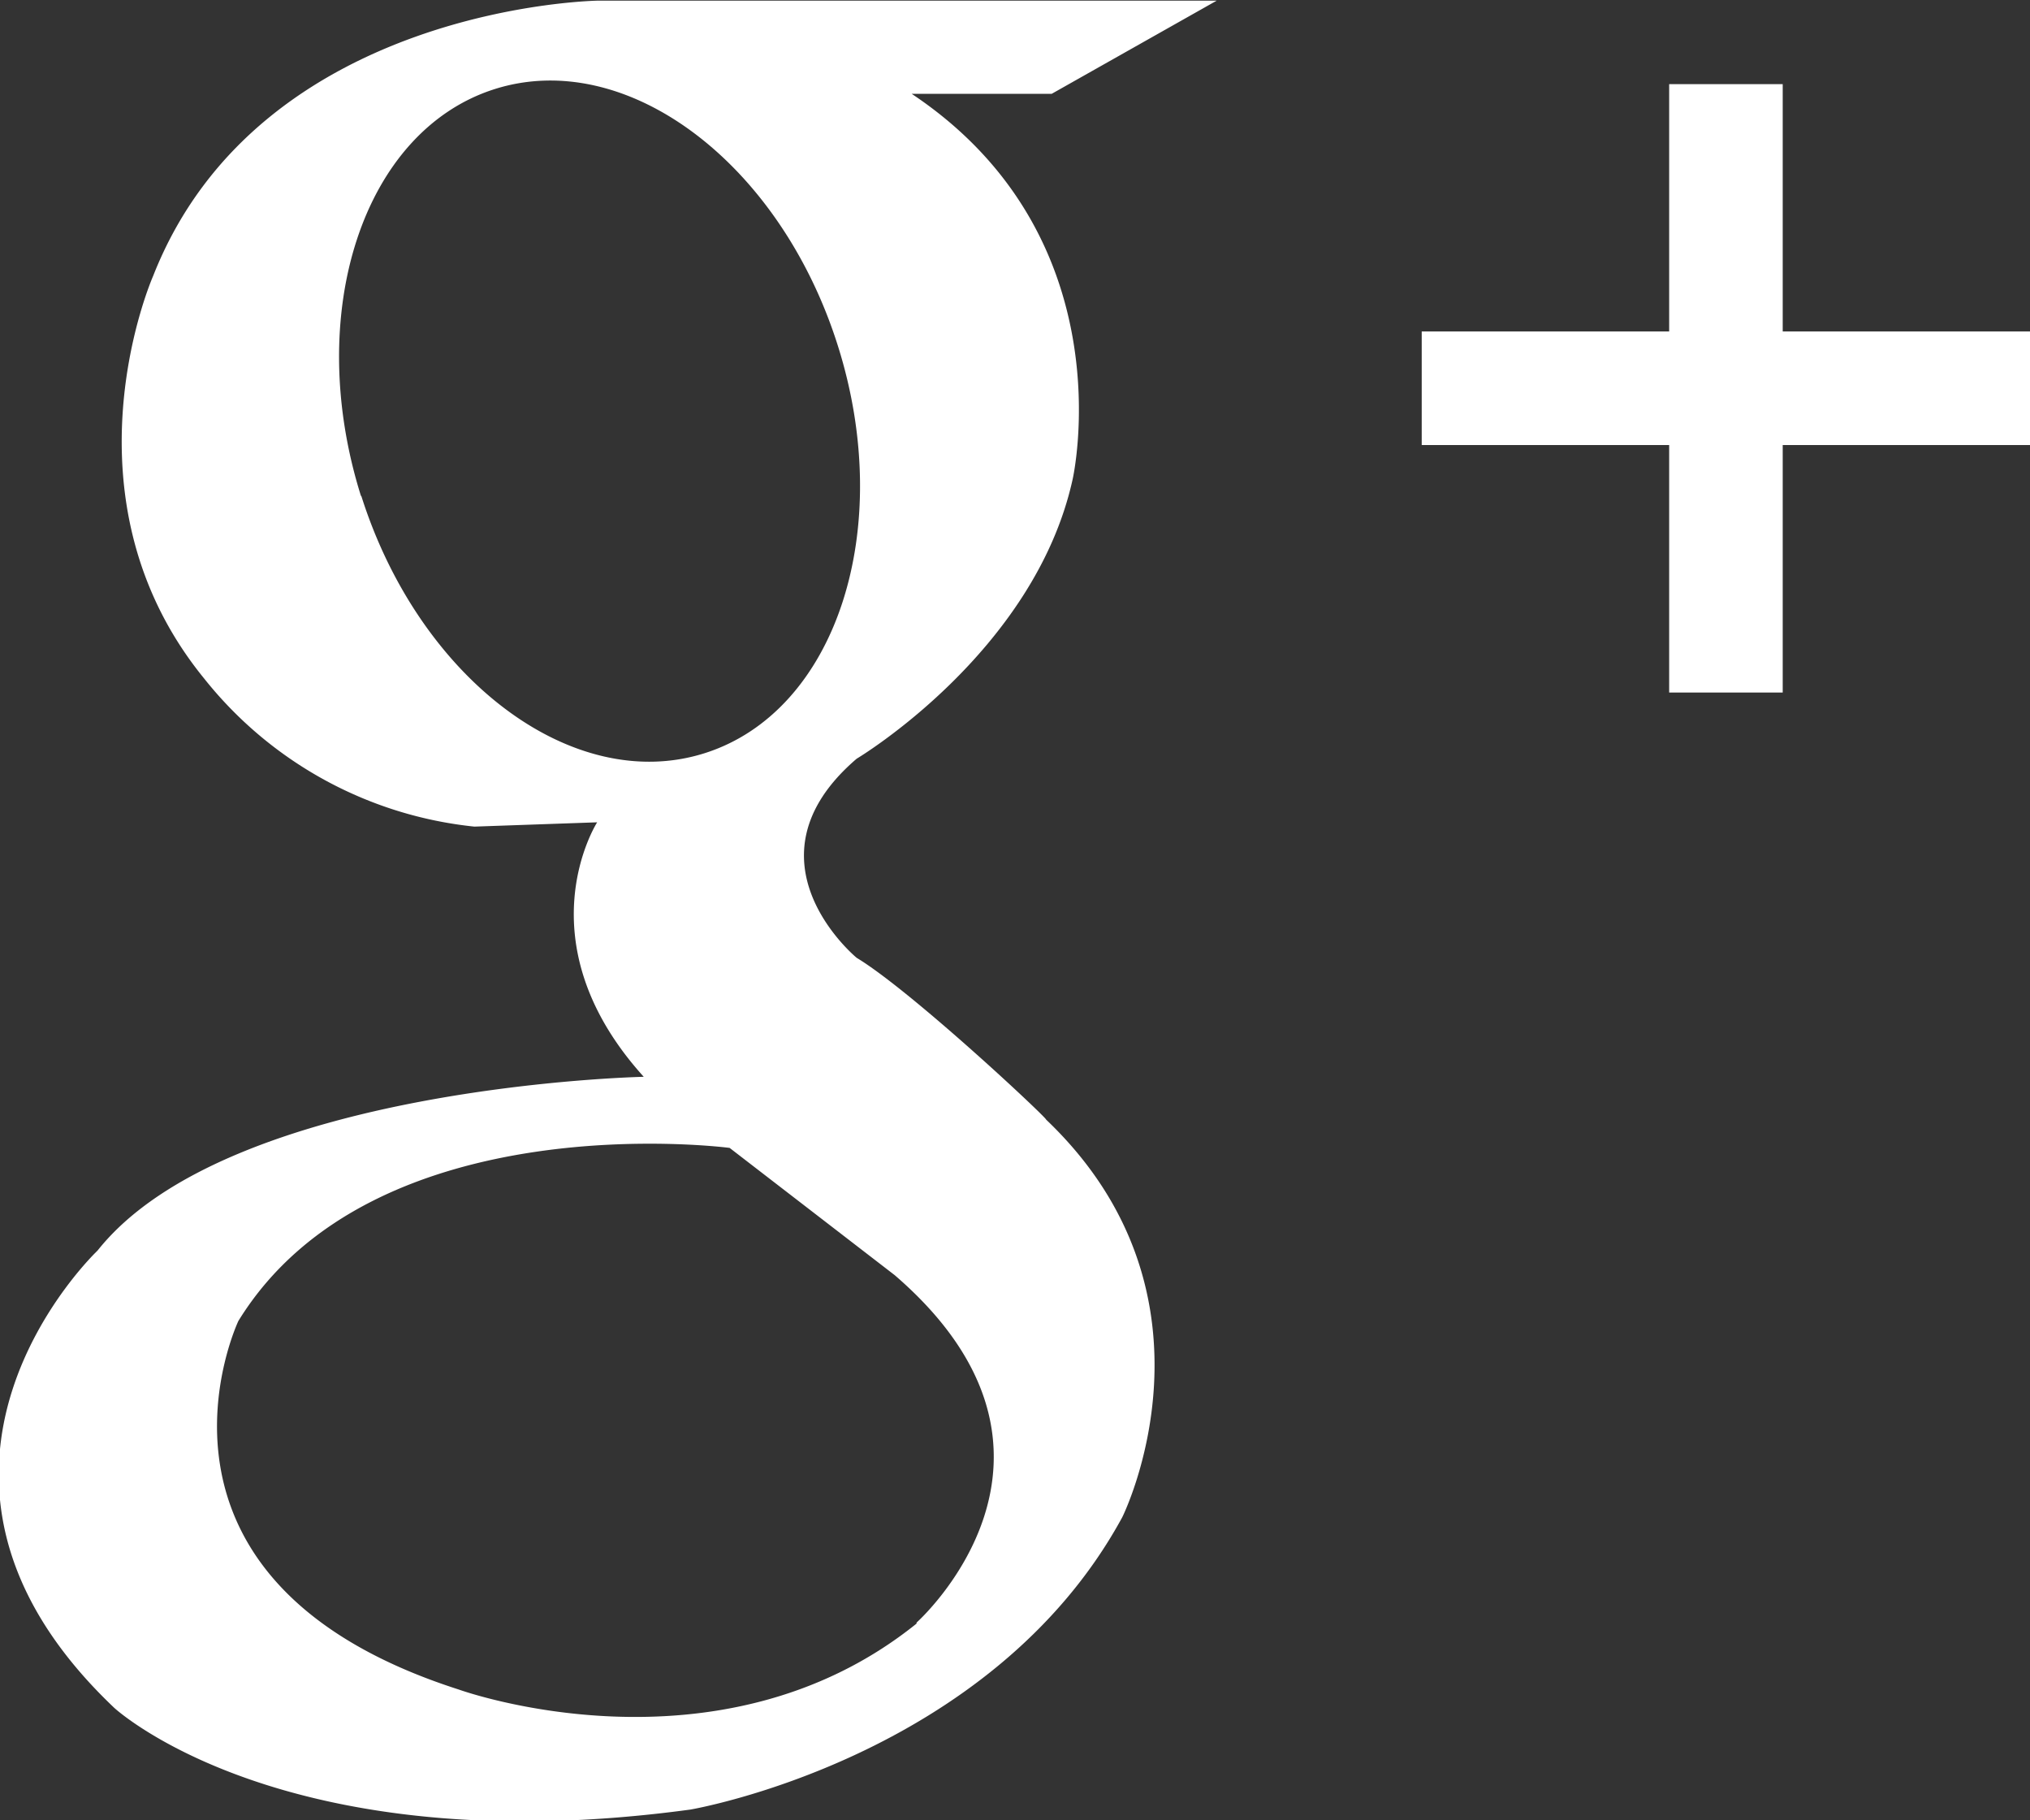 <svg id="Layer_1" data-name="Layer 1" xmlns="http://www.w3.org/2000/svg" viewBox="0 0 127.65 114.45"><rect x="0" y="0" width="127.65" height="114.45" fill="#333333" stroke="none"/><defs><style>.cls-1{fill:#fff;}</style></defs><title>google</title><path class="cls-1" d="M71.74,83s-7.46-6.13,0-12.52c0,0,11.18-6.66,13.58-17.57,0,0,3.46-15.18-10.12-24.23H84l10.38-5.86H55.5s-21.3.27-28,17.31c0,0-6.13,13.85,3.2,25.3a25,25,0,0,0,17,9.32l7.72-.27s-4.79,7.46,2.93,16c0,0-26.1.54-34.35,10.93,0,0-14.65,13.85,1.06,28.75,0,0,10.65,9.86,36.22,6.39,0,0,18.9-3.2,27.16-18.38,0,0,6.92-13.85-4.79-25C83.72,93.08,75.2,85.09,71.74,83Zm-31.16-29c-3.64-11.53.12-23,8.4-25.62s17.94,4.61,21.58,16.15-0.11,23-8.4,25.61S44.22,65.46,40.58,53.93Zm34.92,70.86C63,134.91,46.71,129,46.71,129c-21.57-6.92-13.85-23.17-13.85-23.17C41.38,92,63.75,94.95,63.75,94.95l10.38,8C87.29,114.29,75.51,124.79,75.51,124.79Z" transform="translate(-17.87 -22.78)"/><polygon class="cls-1" points="127.65 20.84 112.1 20.84 112.1 5.29 104.96 5.29 104.96 20.84 89.4 20.84 89.4 27.98 104.96 27.98 104.96 43.54 112.1 43.54 112.1 27.98 127.65 27.98 127.65 20.84"/></svg>
